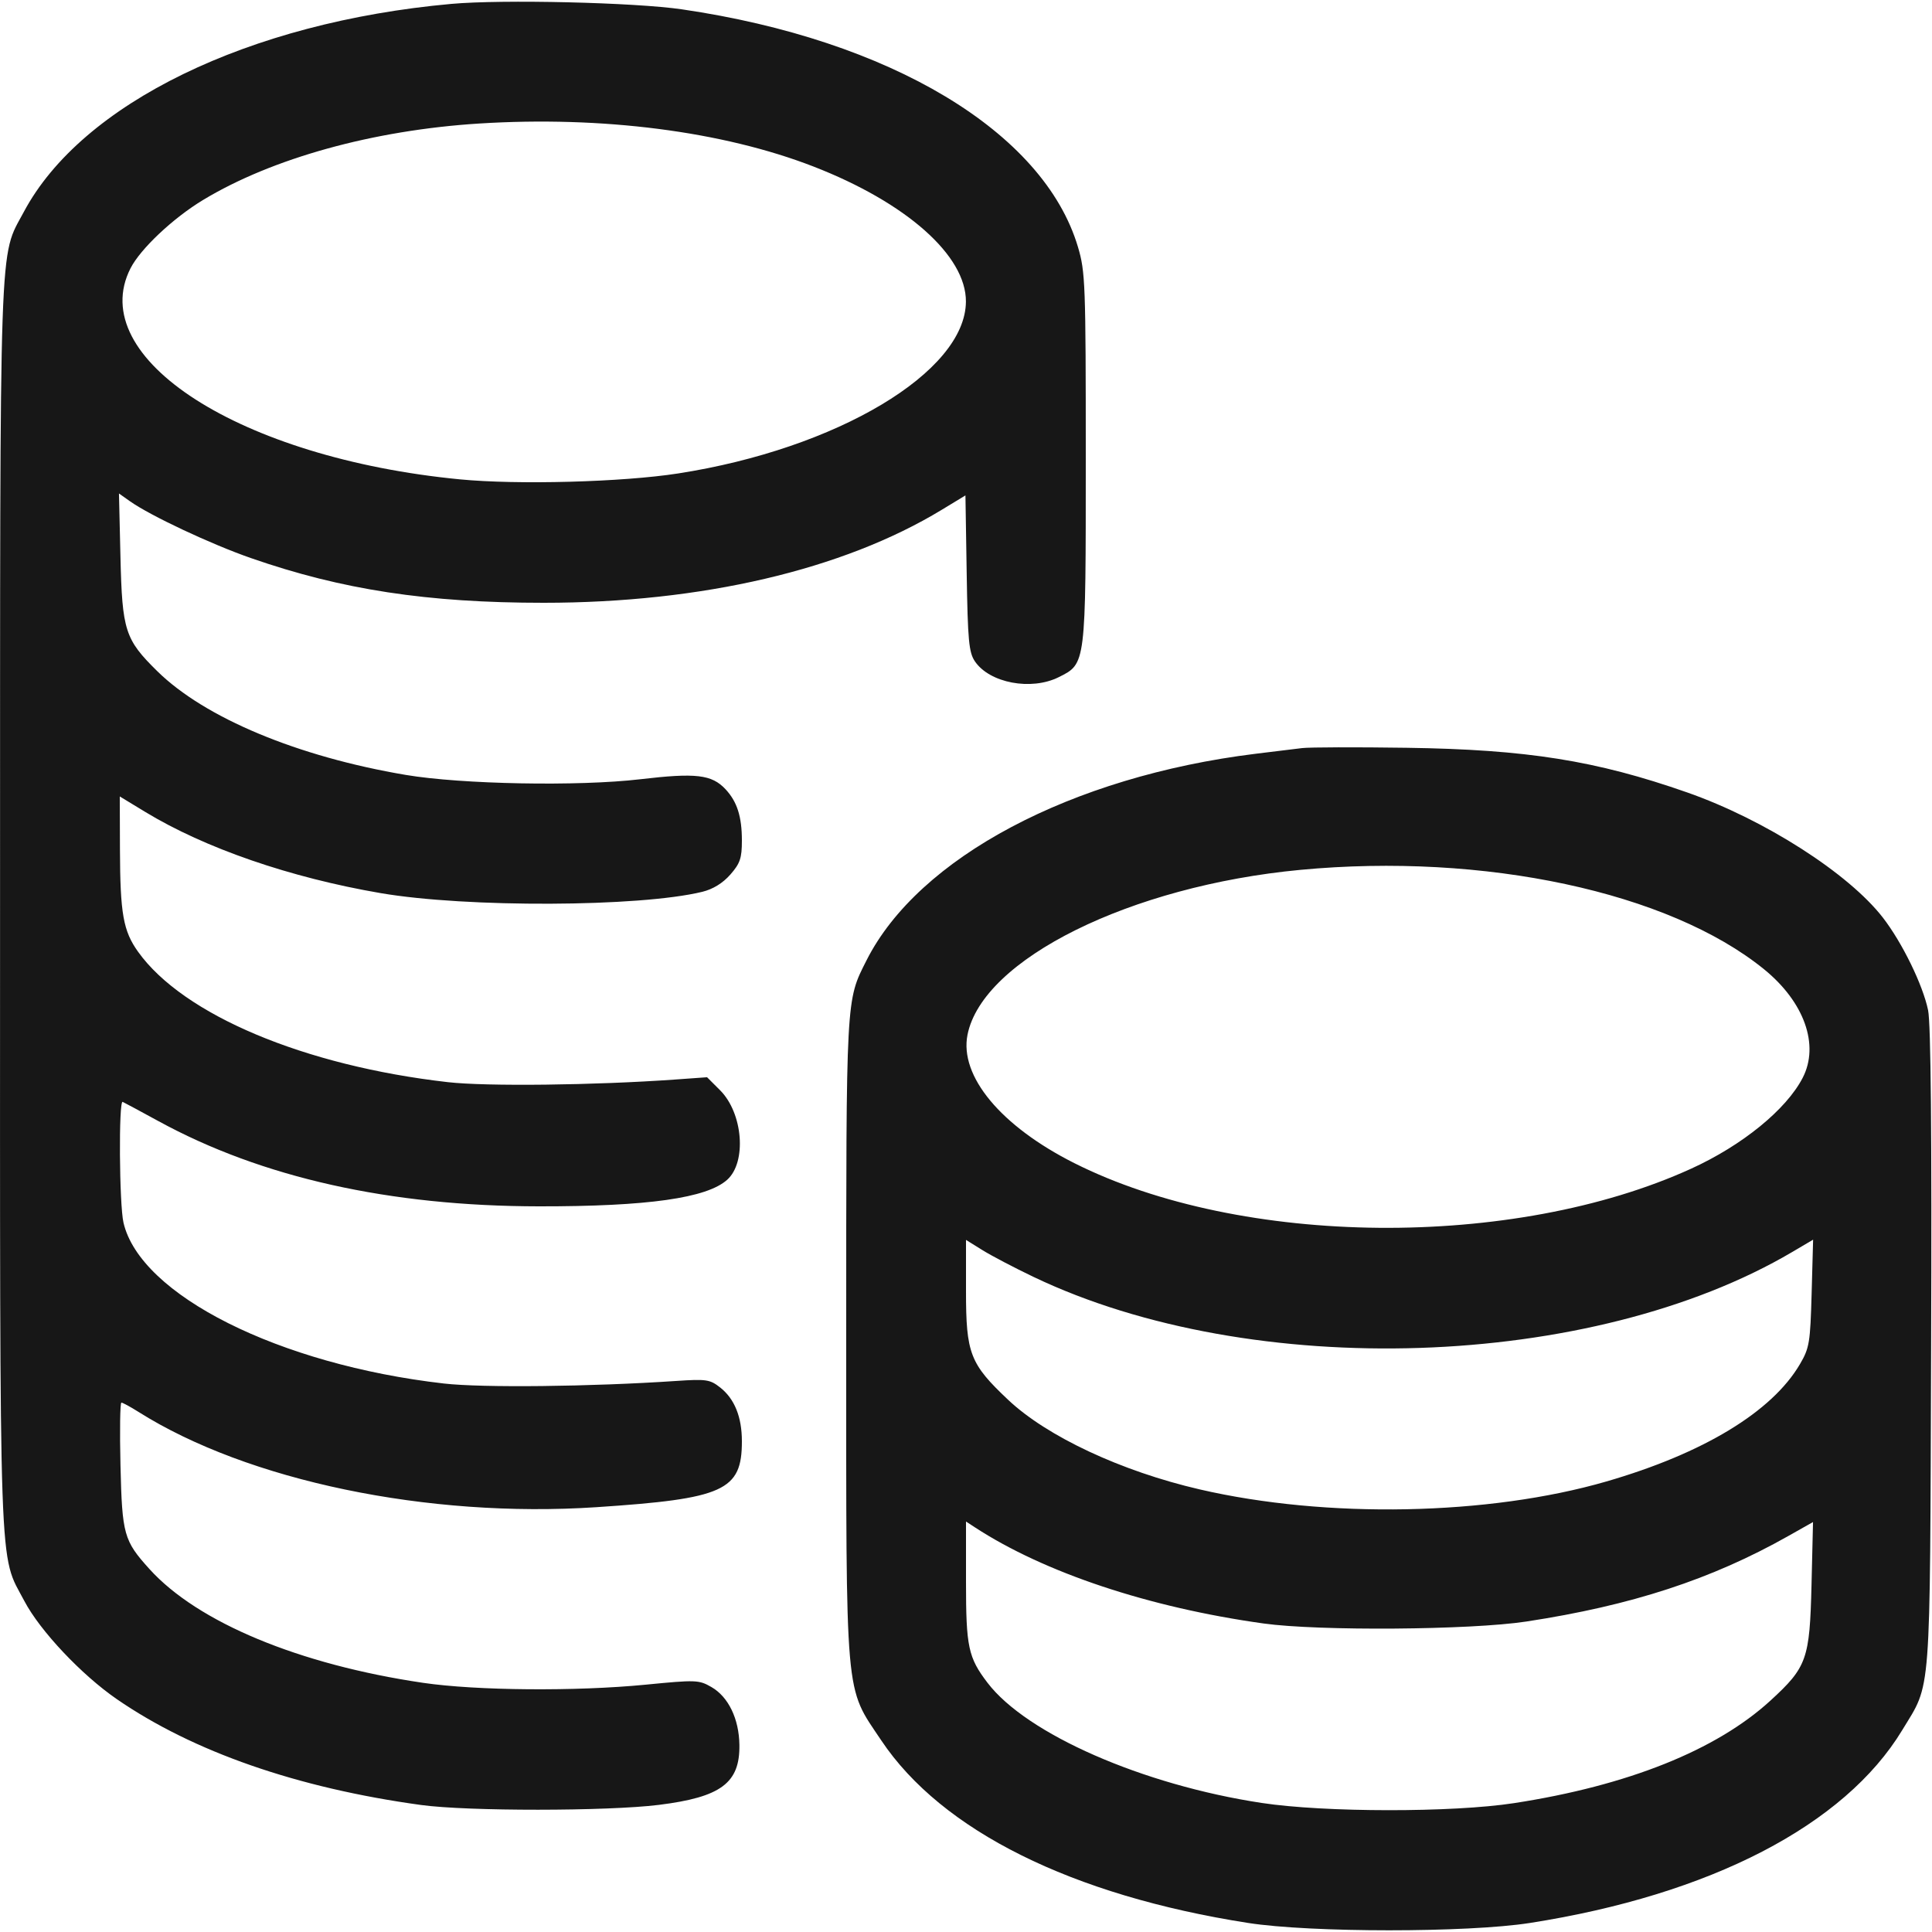 <svg xmlns="http://www.w3.org/2000/svg" viewBox="0 0 500 500" version="1.1">
	<path d="M 116.789 1.009 C 64.360 5.740, 21.123 26.778, 6.169 54.834 C -0.299 66.969, 0.031 57.339, 0.015 234.436 C -0.002 412.254, -0.372 401.660, 6.313 414.362 C 10.358 422.048, 21.074 433.422, 30.200 439.715 C 49.963 453.344, 76.970 462.742, 109 467.134 C 120.982 468.777, 157.172 468.759, 170.500 467.103 C 186.584 465.104, 191.500 461.448, 191.357 451.591 C 191.260 444.823, 188.511 439.138, 184.114 436.607 C 180.881 434.745, 180.118 434.717, 167.114 435.991 C 149.073 437.758, 123.276 437.545, 109.500 435.516 C 77.412 430.789, 51.146 419.866, 38.674 406.060 C 32.036 398.714, 31.605 397.169, 31.180 379.250 C 30.968 370.313, 31.075 363, 31.417 363 C 31.760 363, 33.735 364.070, 35.807 365.378 C 64.079 383.226, 110.758 392.946, 154.336 390.060 C 187.374 387.872, 192 385.779, 192 373.018 C 192 366.705, 190.107 362.016, 186.371 359.076 C 183.742 357.007, 182.785 356.865, 175 357.390 C 152.921 358.878, 124.795 359.188, 114.887 358.053 C 72.189 353.161, 36.300 335.146, 31.958 316.426 C 30.864 311.706, 30.684 284.693, 31.750 285.167 C 32.163 285.350, 36.325 287.590, 41 290.144 C 67.732 304.751, 100.813 312.159, 139.500 312.201 C 167.659 312.232, 182.954 310.067, 188.218 305.303 C 193.290 300.713, 192.276 288.076, 186.362 282.162 L 182.989 278.789 174.744 279.379 C 153.903 280.871, 125.854 281.195, 115.898 280.060 C 78.747 275.822, 47.417 262.638, 35.745 246.332 C 31.888 240.943, 31.097 236.481, 31.044 219.812 L 31 206.124 37.561 210.110 C 53.033 219.510, 75.131 227.135, 98.500 231.137 C 120.728 234.944, 165.513 234.763, 181.751 230.800 C 184.512 230.126, 187.053 228.565, 189.001 226.346 C 191.541 223.453, 192 222.104, 192 217.530 C 192 211.329, 190.763 207.457, 187.758 204.248 C 184.194 200.445, 180.129 199.970, 165.676 201.671 C 149.740 203.546, 119.453 202.985, 105 200.546 C 77.046 195.829, 52.984 185.784, 40.706 173.704 C 32.343 165.477, 31.621 163.235, 31.173 144.107 L 30.789 127.713 33.644 129.733 C 38.934 133.474, 54.608 140.835, 64.943 144.432 C 88.490 152.628, 110.577 156, 140.717 156 C 181.596 156, 218.115 147.474, 243.678 131.961 L 249.855 128.212 250.178 148.356 C 250.457 165.800, 250.742 168.857, 252.309 171.164 C 256.118 176.775, 266.885 178.803, 274 175.248 C 281.058 171.723, 280.997 172.218, 280.998 118.608 C 281 73.372, 280.887 70.337, 278.969 63.895 C 270.099 34.114, 230.422 10.309, 176.500 2.419 C 164.252 0.627, 129.989 -0.182, 116.789 1.009 M 124 31.969 C 96.626 33.692, 70.440 40.942, 52.558 51.750 C 44.793 56.443, 36.351 64.391, 33.781 69.429 C 21.904 92.710, 62.218 118.551, 119 124.055 C 133.937 125.503, 161.081 124.770, 175.500 122.529 C 216.610 116.142, 249.861 96.290, 249.978 78.066 C 250.054 66.145, 234.565 52.421, 210.500 43.086 C 187.013 33.976, 155.819 29.967, 124 31.969 M 337 193.603 C 335.075 193.834, 329.675 194.493, 325 195.068 C 277.265 200.941, 237.694 221.939, 224.263 248.523 C 218.902 259.134, 219 257.309, 219 346.546 C 219 441.317, 218.551 436.181, 228.078 450.425 C 243.691 473.768, 277.396 490.539, 323 497.656 C 339.233 500.190, 379.741 500.195, 395.924 497.665 C 442.629 490.366, 477.382 472.373, 492.280 447.779 C 499.890 435.215, 499.448 441.046, 499.769 349.044 C 499.963 293.174, 499.711 264.923, 498.984 261.424 C 497.624 254.873, 492.296 243.960, 487.302 237.500 C 478.432 226.025, 456.671 212.100, 436.643 205.083 C 413.056 196.820, 395.170 193.974, 364 193.524 C 351.075 193.337, 338.925 193.373, 337 193.603 M 336.500 225.122 C 292.533 229.280, 254.306 248.220, 250.393 267.783 C 248.250 278.502, 259.031 291.463, 278.045 301.023 C 321.314 322.778, 391.668 323.410, 437.662 302.457 C 450.906 296.423, 462.282 287.156, 466.531 278.941 C 470.923 270.446, 466.950 259.297, 456.510 250.826 C 431.903 230.860, 384.094 220.620, 336.500 225.122 M 250 334.128 C 250 350.301, 251.028 352.954, 260.904 362.271 C 270.980 371.775, 290.186 380.759, 310.460 385.451 C 343.310 393.054, 385.243 392.238, 415.736 383.404 C 440.842 376.131, 458.598 365.367, 465.820 353.045 C 468.274 348.857, 468.499 347.490, 468.851 334.674 L 469.232 320.827 463.866 323.993 C 411.997 354.591, 324.063 357.493, 267.500 330.473 C 262.550 328.109, 256.587 324.984, 254.250 323.530 L 250 320.887 250 334.128 M 250 409.417 C 250 426.245, 250.580 428.961, 255.575 435.510 C 265.683 448.762, 295.701 461.920, 326.500 466.598 C 342.809 469.076, 375.873 469.104, 391.804 466.654 C 421.272 462.122, 444.192 452.952, 458.224 440.082 C 467.631 431.453, 468.359 429.399, 468.818 410.202 L 469.208 393.904 462.854 397.493 C 442.945 408.739, 422.243 415.500, 395 419.652 C 380.565 421.852, 341.262 422.143, 327 420.155 C 297.339 416.022, 270.237 406.988, 252.250 395.240 L 250 393.770 250 409.417" stroke="none" fill="#171717" fill-rule="evenodd"></path>
</svg>